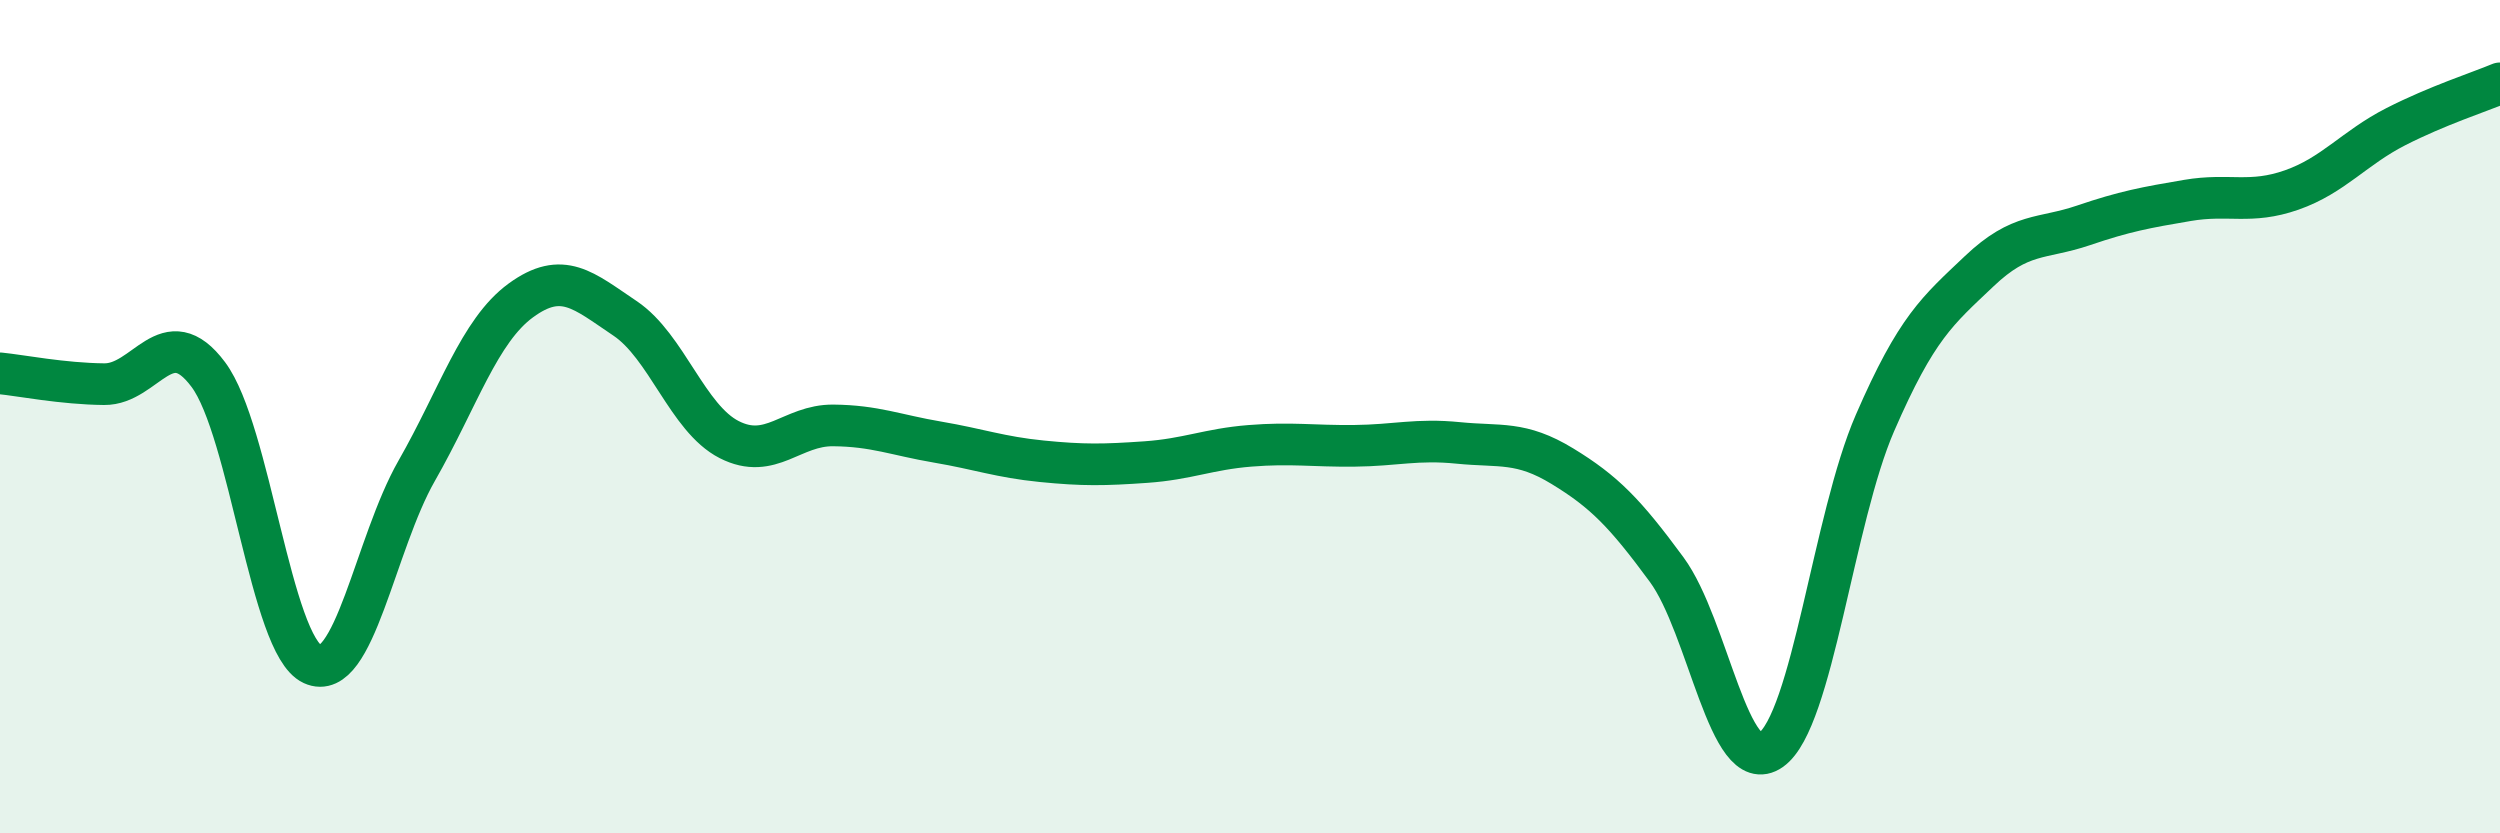 
    <svg width="60" height="20" viewBox="0 0 60 20" xmlns="http://www.w3.org/2000/svg">
      <path
        d="M 0,8.96 C 0.5,9.01 1.5,9.21 2.5,9.22 C 3.5,9.23 4,7.65 5,8.99 C 6,10.33 6.5,15.48 7.5,15.94 C 8.5,16.4 9,13.05 10,11.3 C 11,9.55 11.5,7.94 12.5,7.21 C 13.5,6.48 14,6.97 15,7.64 C 16,8.31 16.5,10.04 17.5,10.55 C 18.5,11.06 19,10.2 20,10.21 C 21,10.22 21.5,10.44 22.5,10.61 C 23.5,10.78 24,10.97 25,11.07 C 26,11.17 26.5,11.16 27.5,11.09 C 28.5,11.02 29,10.78 30,10.7 C 31,10.62 31.5,10.71 32.5,10.7 C 33.5,10.69 34,10.53 35,10.63 C 36,10.73 36.5,10.58 37.5,11.19 C 38.5,11.8 39,12.31 40,13.67 C 41,15.03 41.5,18.7 42.5,18 C 43.5,17.3 44,12.45 45,10.15 C 46,7.85 46.5,7.46 47.5,6.51 C 48.5,5.56 49,5.75 50,5.41 C 51,5.07 51.5,4.98 52.5,4.81 C 53.5,4.64 54,4.91 55,4.56 C 56,4.21 56.5,3.55 57.5,3.04 C 58.5,2.53 59.5,2.21 60,2L60 20L0 20Z"
        fill="#008740"
        opacity="0.1"
        stroke-linecap="round"
        stroke-linejoin="round"
      />
      <path
        d="M 0,8.96 C 0.5,9.01 1.5,9.21 2.5,9.22 C 3.5,9.23 4,7.65 5,8.99 C 6,10.33 6.5,15.48 7.5,15.94 C 8.5,16.4 9,13.05 10,11.3 C 11,9.55 11.5,7.94 12.5,7.21 C 13.5,6.48 14,6.97 15,7.64 C 16,8.31 16.5,10.04 17.5,10.55 C 18.5,11.06 19,10.2 20,10.21 C 21,10.22 21.5,10.44 22.5,10.61 C 23.5,10.78 24,10.97 25,11.07 C 26,11.17 26.5,11.16 27.5,11.09 C 28.5,11.02 29,10.78 30,10.7 C 31,10.62 31.5,10.71 32.5,10.7 C 33.5,10.69 34,10.53 35,10.63 C 36,10.73 36.5,10.58 37.5,11.19 C 38.5,11.8 39,12.31 40,13.67 C 41,15.03 41.5,18.7 42.5,18 C 43.5,17.3 44,12.45 45,10.15 C 46,7.85 46.5,7.46 47.5,6.51 C 48.5,5.56 49,5.75 50,5.41 C 51,5.07 51.5,4.98 52.5,4.81 C 53.5,4.64 54,4.91 55,4.56 C 56,4.21 56.5,3.55 57.5,3.04 C 58.5,2.53 59.5,2.21 60,2"
        stroke="#008740"
        stroke-width="1"
        fill="none"
        stroke-linecap="round"
        stroke-linejoin="round"
      />
    </svg>
  
